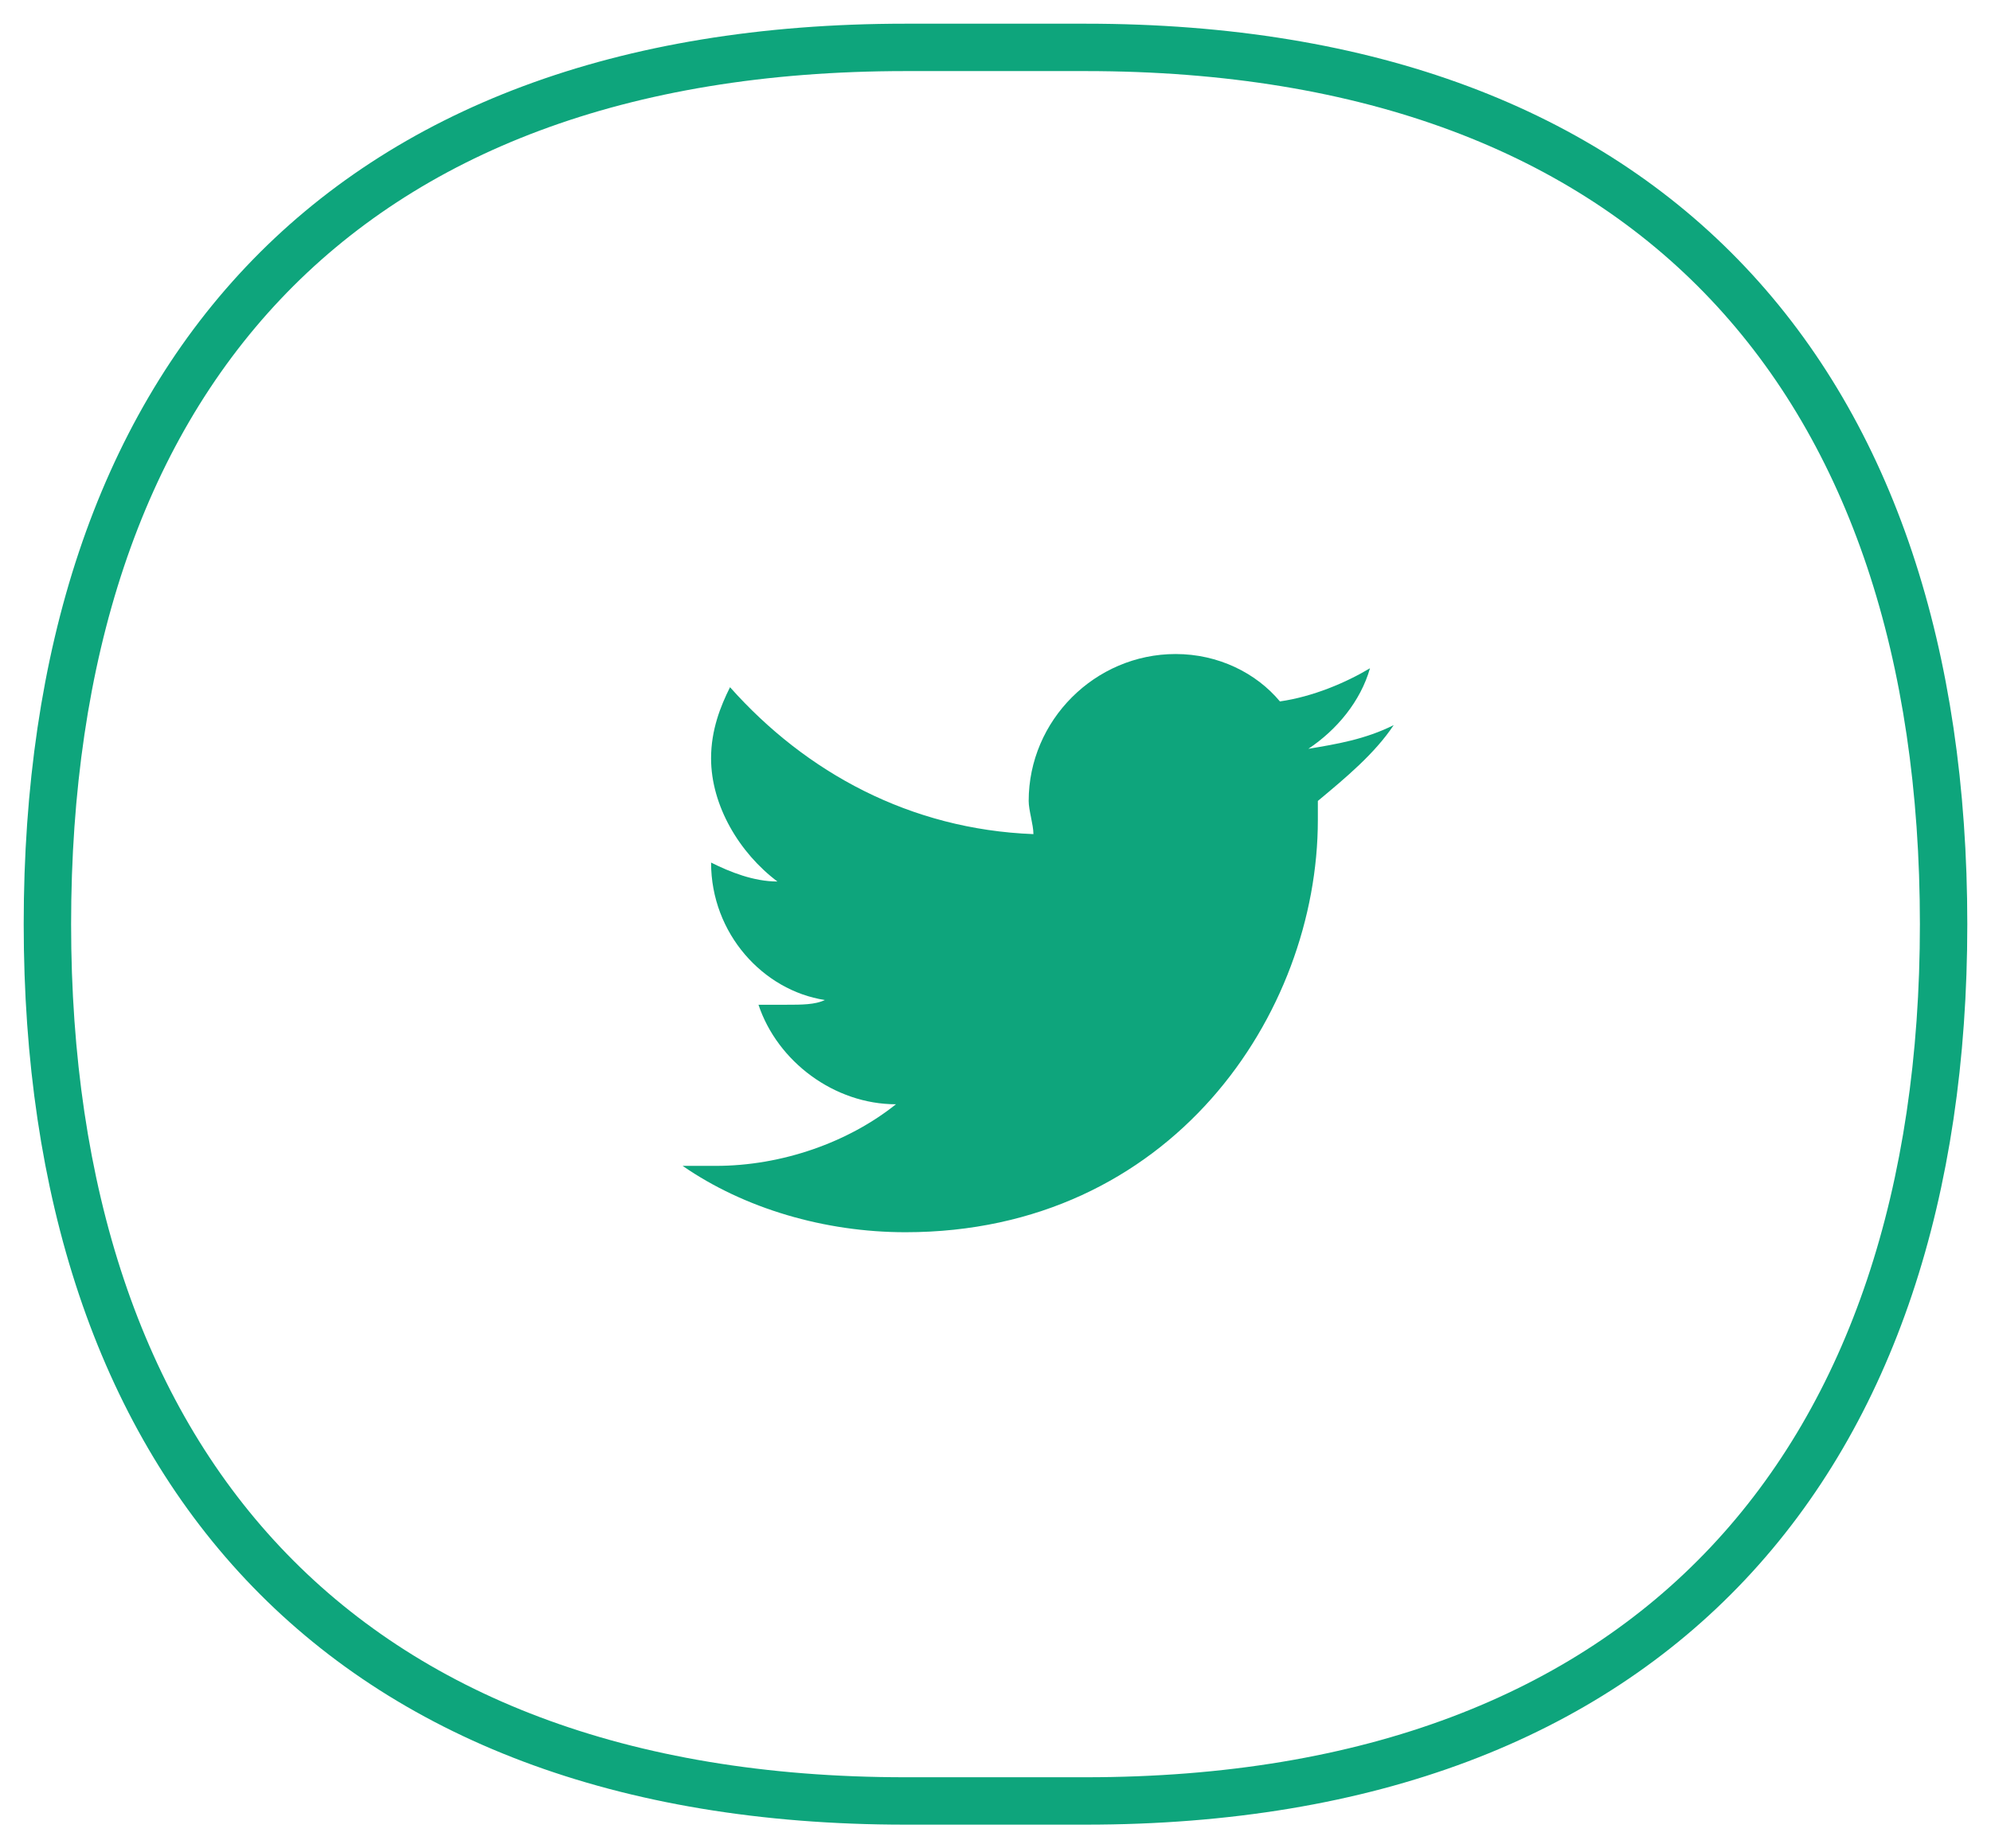 <?xml version="1.0" encoding="utf-8"?>
<!-- Generator: Adobe Illustrator 25.2.3, SVG Export Plug-In . SVG Version: 6.00 Build 0)  -->
<svg version="1.1" id="Layer_1" xmlns="http://www.w3.org/2000/svg" xmlns:xlink="http://www.w3.org/1999/xlink" x="0px" y="0px"
	 viewBox="0 0 42 39" style="enable-background:new 0 0 42 39;" xml:space="preserve">
<style type="text/css">
	.st0{fill:none;stroke:#0EA57C;}
	.st1{enable-background:new    ;}
	.st2{fill:#0EA57C;}
</style>
<desc>Created with Sketch.</desc>
<g id="Desktop">
	<g id="Desktop-Article" transform="translate(-494, -2184)">
		<g id="Article" transform="translate(195, 228)">
			<g id="icon-share-twitter" transform="translate(300, 1957)">
				<g id="Group-4-Copy">
					<path id="Shape-Copy-2" class="st0" d="M0,18.5C0,29.8,6.1,37,18.1,37h3.8c12,0,18.1-7.2,18.1-18.5C40,7.1,33.9,0,21.9,0h-3.8
						C6.1,0,0,7.1,0,18.5z"/>
				</g>
				<g id="Group-16-Copy" transform="translate(13, 10)">
					<g class="st1">
						<path class="st2" d="M13.8,5.9c0,0.1,0,0.3,0,0.4c0,4.1-3.1,8.7-8.7,8.7c-1.7,0-3.4-0.5-4.7-1.4c0.2,0,0.5,0,0.7,0
							c1.4,0,2.8-0.5,3.8-1.3c-1.3,0-2.5-0.9-2.9-2.1c0.2,0,0.4,0,0.6,0c0.3,0,0.6,0,0.8-0.1C2.1,9.9,1,8.7,1,7.2c0,0,0,0,0,0
							c0.4,0.2,0.9,0.4,1.4,0.4C1.6,7,1,6,1,5c0-0.6,0.2-1.1,0.4-1.5C3,5.3,5.2,6.5,7.8,6.6c0-0.2-0.1-0.5-0.1-0.7
							c0-1.7,1.4-3.1,3.1-3.1c0.9,0,1.7,0.4,2.2,1c0.7-0.1,1.4-0.4,1.9-0.7c-0.2,0.7-0.7,1.3-1.3,1.7c0.6-0.1,1.2-0.2,1.8-0.5
							C15,4.9,14.4,5.4,13.8,5.9z"/>
					</g>
				</g>
			</g>
		</g>
	</g>
</g>
</svg>
